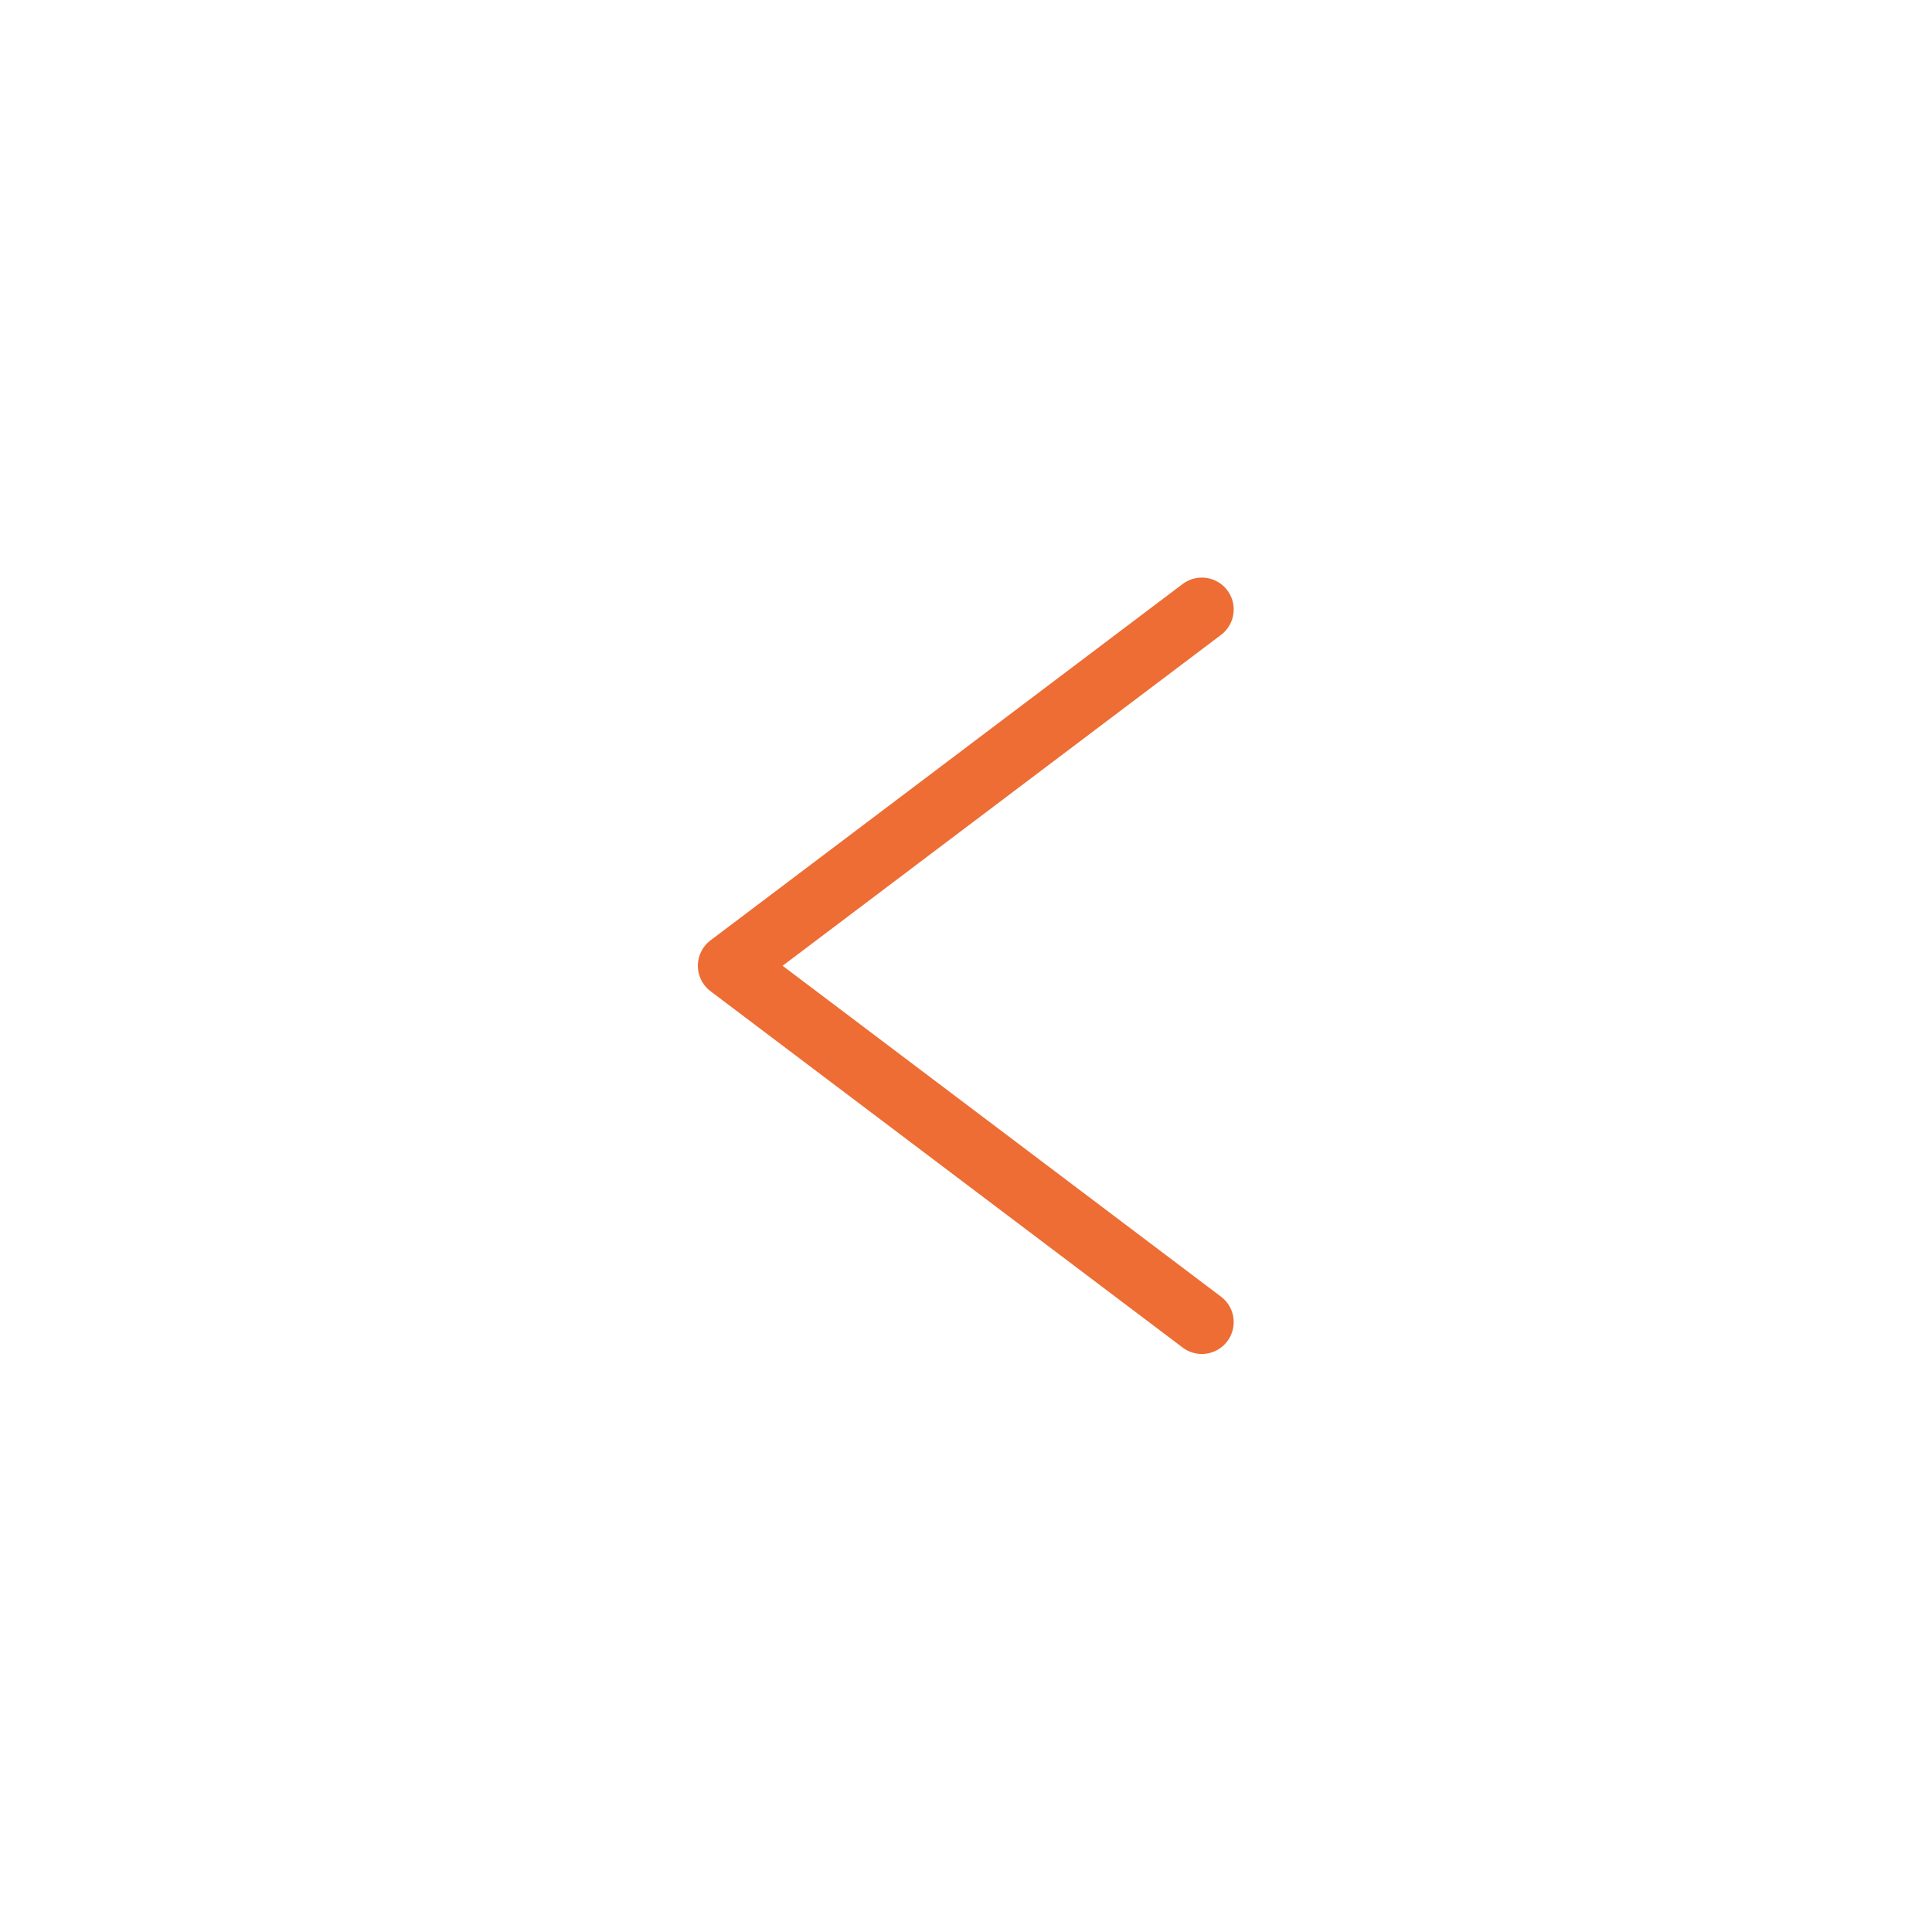 <?xml version="1.0" encoding="UTF-8"?>
<svg id="_レイヤー_2" data-name="レイヤー 2" xmlns="http://www.w3.org/2000/svg" xmlns:xlink="http://www.w3.org/1999/xlink" viewBox="0 0 43.05 43.05">
  <defs>
    <style>
      .cls-1 {
        filter: url(#drop-shadow-1);
      }

      .cls-2 {
        fill: none;
        stroke: #ed6d34;
        stroke-linecap: round;
        stroke-linejoin: round;
        stroke-width: 1.42px;
      }

      .cls-3 {
        fill: #fff;
      }
    </style>
    <filter id="drop-shadow-1" x="-6.94" y="-6.83" width="57.12" height="56.88" filterUnits="userSpaceOnUse">
      <feOffset dx="0" dy="0"/>
      <feGaussianBlur result="blur" stdDeviation="2.25"/>
      <feFlood flood-color="#231815" flood-opacity="0"/>
      <feComposite in2="blur" operator="in"/>
      <feComposite in="SourceGraphic"/>
    </filter>
  </defs>
  <g id="_レイヤー_1-2" data-name="レイヤー 1">
    <g class="cls-1">
      <g>
        <circle class="cls-3" cx="21.52" cy="21.52" r="21.52"/>
        <polyline class="cls-2" points="26.78 29.46 16.26 21.52 26.78 13.58"/>
      </g>
    </g>
  </g>
</svg>